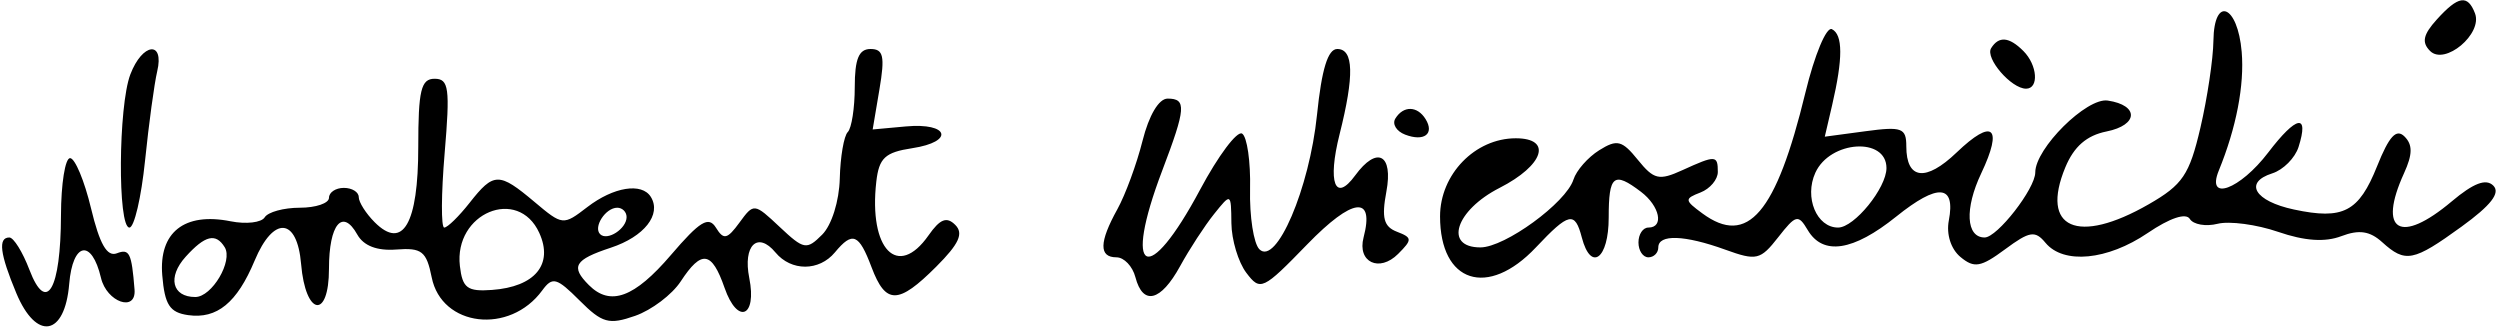 <?xml version="1.0" encoding="UTF-8"?>
<svg width="537px" height="71px" viewBox="0 0 537 71" version="1.1" xmlns="http://www.w3.org/2000/svg" xmlns:xlink="http://www.w3.org/1999/xlink">
    <!-- Generator: Sketch 48.2 (47327) - http://www.bohemiancoding.com/sketch -->
    <title>Fill 10</title>
    <desc>Created with Sketch.</desc>
    <defs></defs>
    <g id="Page-1" stroke="none" stroke-width="1" fill="none" fill-rule="evenodd">
        <g id="Norbert-Signature" transform="translate(-133, -223)" fill="#000000">
            <path d="M656.431,227.183 C653.485,230.439 653.131,232.097 654.985,233.952 C658.152,237.118 666.319,230.271 664.629,225.867 C663.059,221.776 661.03,222.102 656.431,227.183 M608.442,231.75 C608.392,235.656 607.133,244.075 605.643,250.457 C603.288,260.548 601.841,262.69 594.546,266.879 C579.267,275.654 571.192,272.076 576.632,258.943 C578.484,254.473 581.218,252.093 585.481,251.24 C592.336,249.869 592.503,245.603 585.741,244.601 C581.202,243.929 570.176,254.863 570.176,260.037 C570.176,263.522 562.012,274.012 559.3,274.012 C555.304,274.012 554.972,267.805 558.565,260.234 C563.315,250.223 561.055,248.306 553.28,255.755 C546.651,262.106 542.475,261.593 542.475,254.428 C542.475,250.486 541.534,250.137 533.719,251.186 L524.964,252.36 L526.537,245.606 C528.884,235.524 528.871,230.452 526.493,229.264 C525.318,228.676 522.766,234.788 520.802,242.891 C514.516,268.833 508.401,276.001 498.666,268.837 C494.812,266 494.784,265.695 498.259,264.347 C500.31,263.552 501.988,261.566 501.988,259.933 C501.988,256.315 501.534,256.292 494.38,259.552 C489.355,261.842 488.255,261.586 484.808,257.33 C481.413,253.137 480.35,252.873 476.511,255.27 C474.089,256.783 471.602,259.615 470.983,261.565 C469.397,266.561 456.255,276.143 450.989,276.143 C443.079,276.143 445.642,268.187 455.109,263.358 C464.612,258.51 466.51,252.703 458.592,252.703 C449.838,252.703 442.324,260.452 442.324,269.479 C442.324,283.769 452.581,287.089 462.912,276.143 C470.025,268.606 471.288,268.333 472.773,274.012 C474.721,281.459 478.548,278.634 478.548,269.75 C478.548,260.62 479.627,259.754 485.474,264.193 C489.531,267.273 490.489,271.881 487.072,271.881 C485.9,271.881 484.941,273.32 484.941,275.077 C484.941,276.835 485.9,278.274 487.072,278.274 C488.244,278.274 489.203,277.315 489.203,276.143 C489.203,273.269 494.829,273.459 503.593,276.628 C510.296,279.052 511.13,278.856 514.957,273.964 C518.754,269.111 519.266,268.986 521.298,272.414 C524.577,277.945 531.054,276.96 540.307,269.524 C549.278,262.315 553.091,262.598 551.607,270.362 C551.04,273.324 552.054,276.497 554.112,278.205 C557.06,280.652 558.469,280.409 563.678,276.558 C568.971,272.644 570.133,272.457 572.374,275.158 C576.248,279.826 585.673,278.922 594.323,273.052 C599.084,269.821 602.536,268.668 603.377,270.028 C604.124,271.237 606.807,271.706 609.34,271.071 C611.872,270.435 617.725,271.215 622.346,272.804 C628.049,274.764 632.41,275.061 635.92,273.726 C639.725,272.279 642.042,272.62 644.69,275.017 C649.675,279.529 651.364,279.199 661.724,271.694 C668.078,267.091 670.133,264.442 668.564,262.873 C666.996,261.305 664.315,262.321 659.638,266.256 C648.546,275.59 643.684,272.72 649.387,260.204 C651.234,256.151 651.262,254.095 649.496,252.329 C647.731,250.563 646.192,252.226 643.602,258.699 C639.672,268.521 636.327,270.263 625.738,268.003 C617.291,266.199 614.898,262.199 621.091,260.233 C623.439,259.488 625.977,256.937 626.73,254.565 C629.042,247.282 626.297,247.785 620.214,255.76 C614.117,263.753 606.828,266.411 609.601,259.629 C613.357,250.441 615.122,241.287 614.515,234.138 C613.658,224.02 608.566,222.018 608.442,231.75 M538.213,259.096 C538.213,263.382 531.304,271.881 527.82,271.881 C523.211,271.881 520.524,265.396 522.938,260.098 C526.094,253.172 538.213,252.377 538.213,259.096 M560.693,233.354 C559.369,235.497 565.022,242.049 568.198,242.049 C571.01,242.049 570.649,236.981 567.619,233.952 C564.559,230.891 562.334,230.699 560.693,233.354 M160.995,238.991 C158.402,245.811 158.247,271.881 160.799,271.881 C161.835,271.881 163.346,265.409 164.157,257.498 C164.969,249.587 166.143,240.957 166.767,238.32 C168.348,231.644 163.577,232.199 160.995,238.991 M316.602,241.694 C316.602,246.186 315.926,250.538 315.1,251.364 C314.273,252.19 313.502,256.684 313.385,261.349 C313.263,266.194 311.642,271.362 309.603,273.4 C306.266,276.737 305.676,276.631 300.492,271.761 C295.005,266.606 294.918,266.596 291.841,270.805 C289.2,274.418 288.439,274.583 286.784,271.905 C285.213,269.362 283.343,270.497 277.113,277.775 C269.263,286.946 264.096,288.842 259.494,284.24 C255.513,280.259 256.374,278.79 264.207,276.205 C271.381,273.837 275.134,269.073 272.8,265.296 C270.869,262.172 264.797,263.144 259.154,267.48 C253.966,271.467 253.851,271.456 247.803,266.367 C240.18,259.953 239.059,259.968 233.878,266.554 C231.573,269.484 229.119,271.881 228.424,271.881 C227.728,271.881 227.767,264.689 228.51,255.9 C229.691,241.935 229.418,239.918 226.352,239.918 C223.434,239.918 222.843,242.387 222.843,254.573 C222.843,271.095 219.54,276.797 213.48,270.737 C211.598,268.855 210.058,266.425 210.058,265.336 C210.058,264.248 208.619,263.358 206.862,263.358 C205.104,263.358 203.665,264.317 203.665,265.488 C203.665,266.661 200.845,267.619 197.398,267.619 C193.952,267.619 190.558,268.547 189.858,269.68 C189.157,270.814 185.862,271.197 182.534,270.532 C172.596,268.544 167.084,272.903 167.853,282.142 C168.38,288.48 169.452,290.128 173.417,290.69 C179.604,291.567 183.915,288.031 187.698,278.976 C191.737,269.31 196.83,269.683 197.677,279.707 C198.62,290.866 203.665,291.709 203.665,280.708 C203.665,271.179 206.559,267.684 209.74,273.369 C211.104,275.806 213.979,276.913 218.126,276.597 C223.597,276.18 224.608,276.975 225.728,282.575 C227.856,293.215 242.481,294.942 249.473,285.38 C251.668,282.378 252.567,282.621 257.483,287.537 C262.36,292.414 263.787,292.809 269.428,290.842 C272.951,289.614 277.358,286.284 279.22,283.442 C283.7,276.603 285.882,276.924 288.637,284.826 C291.421,292.813 295.628,291.136 293.943,282.711 C292.543,275.71 295.734,272.605 299.574,277.232 C302.955,281.306 308.949,281.295 312.34,277.208 C316.134,272.637 317.487,273.186 320.211,280.405 C323.254,288.467 325.94,288.442 334.108,280.274 C339.017,275.365 340.026,273.144 338.186,271.304 C336.346,269.464 334.924,270.024 332.443,273.566 C325.83,283.007 319.568,276.557 321.23,262.017 C321.811,256.932 323.112,255.72 328.938,254.834 C338.075,253.445 336.875,249.31 327.582,250.158 L320.449,250.809 L321.909,242.167 C323.106,235.081 322.76,233.525 319.985,233.525 C317.483,233.525 316.602,235.653 316.602,241.694 M248.837,273.025 C251.919,279.788 247.92,284.608 238.669,285.279 C233.382,285.663 232.333,284.88 231.784,280.14 C230.465,268.771 244.274,263.01 248.837,273.025 M267.592,269.625 C267.592,272.139 263.436,274.828 261.909,273.302 C260.383,271.775 263.072,267.619 265.587,267.619 C266.689,267.619 267.592,268.522 267.592,269.625 M181.264,276.099 C183.094,279.06 178.527,286.797 174.949,286.797 C169.953,286.797 168.933,282.511 172.889,278.139 C177.046,273.546 179.341,272.987 181.264,276.099 M415.897,247.628 C414.269,263.513 407.137,280.165 403.514,276.541 C402.281,275.309 401.382,269.487 401.515,263.603 C401.647,257.719 400.877,252.362 399.804,251.698 C398.731,251.035 394.674,256.446 390.788,263.724 C379.511,284.847 374.107,282.11 382.66,259.606 C387.745,246.226 387.897,244.18 383.807,244.18 C381.92,244.18 379.796,247.75 378.418,253.236 C377.167,258.217 374.733,264.837 373.009,267.948 C369.086,275.025 369.027,278.274 372.822,278.274 C374.443,278.274 376.271,280.192 376.884,282.536 C378.499,288.712 382.324,287.77 386.487,280.171 C388.484,276.527 391.763,271.493 393.775,268.984 C397.43,264.427 397.433,264.429 397.504,270.941 C397.543,274.526 398.985,279.321 400.709,281.596 C403.721,285.571 404.23,285.333 413.814,275.469 C423.559,265.439 428.286,264.867 425.895,274.007 C424.507,279.314 429.274,281.582 433.317,277.539 C436.39,274.466 436.368,274.046 433.063,272.778 C430.228,271.69 429.733,269.815 430.791,264.176 C432.304,256.108 428.779,254.275 424.087,260.691 C419.768,266.598 418.122,262.245 420.741,251.841 C423.929,239.181 423.776,233.525 420.244,233.525 C418.233,233.525 416.898,237.856 415.897,247.628 M432.725,248.457 C431.996,249.637 432.94,251.194 434.822,251.916 C438.902,253.482 441.176,251.756 439.215,248.583 C437.445,245.72 434.453,245.662 432.725,248.457 M146.099,269.217 C146.056,285.246 142.984,290.553 139.316,280.937 C137.863,277.128 135.925,274.012 135.01,274.012 C132.538,274.012 132.976,277.525 136.502,285.964 C140.817,296.292 146.938,295.225 147.866,283.984 C148.608,275.002 152.694,274.229 154.692,282.693 C155.925,287.916 162.294,290.13 161.9,285.199 C161.269,277.313 160.808,276.369 158.096,277.409 C155.993,278.216 154.401,275.441 152.556,267.753 C151.133,261.82 149.105,256.965 148.05,256.965 C146.995,256.965 146.117,262.479 146.099,269.217" id="Fill-10"></path>
        </g>
    </g>
</svg>